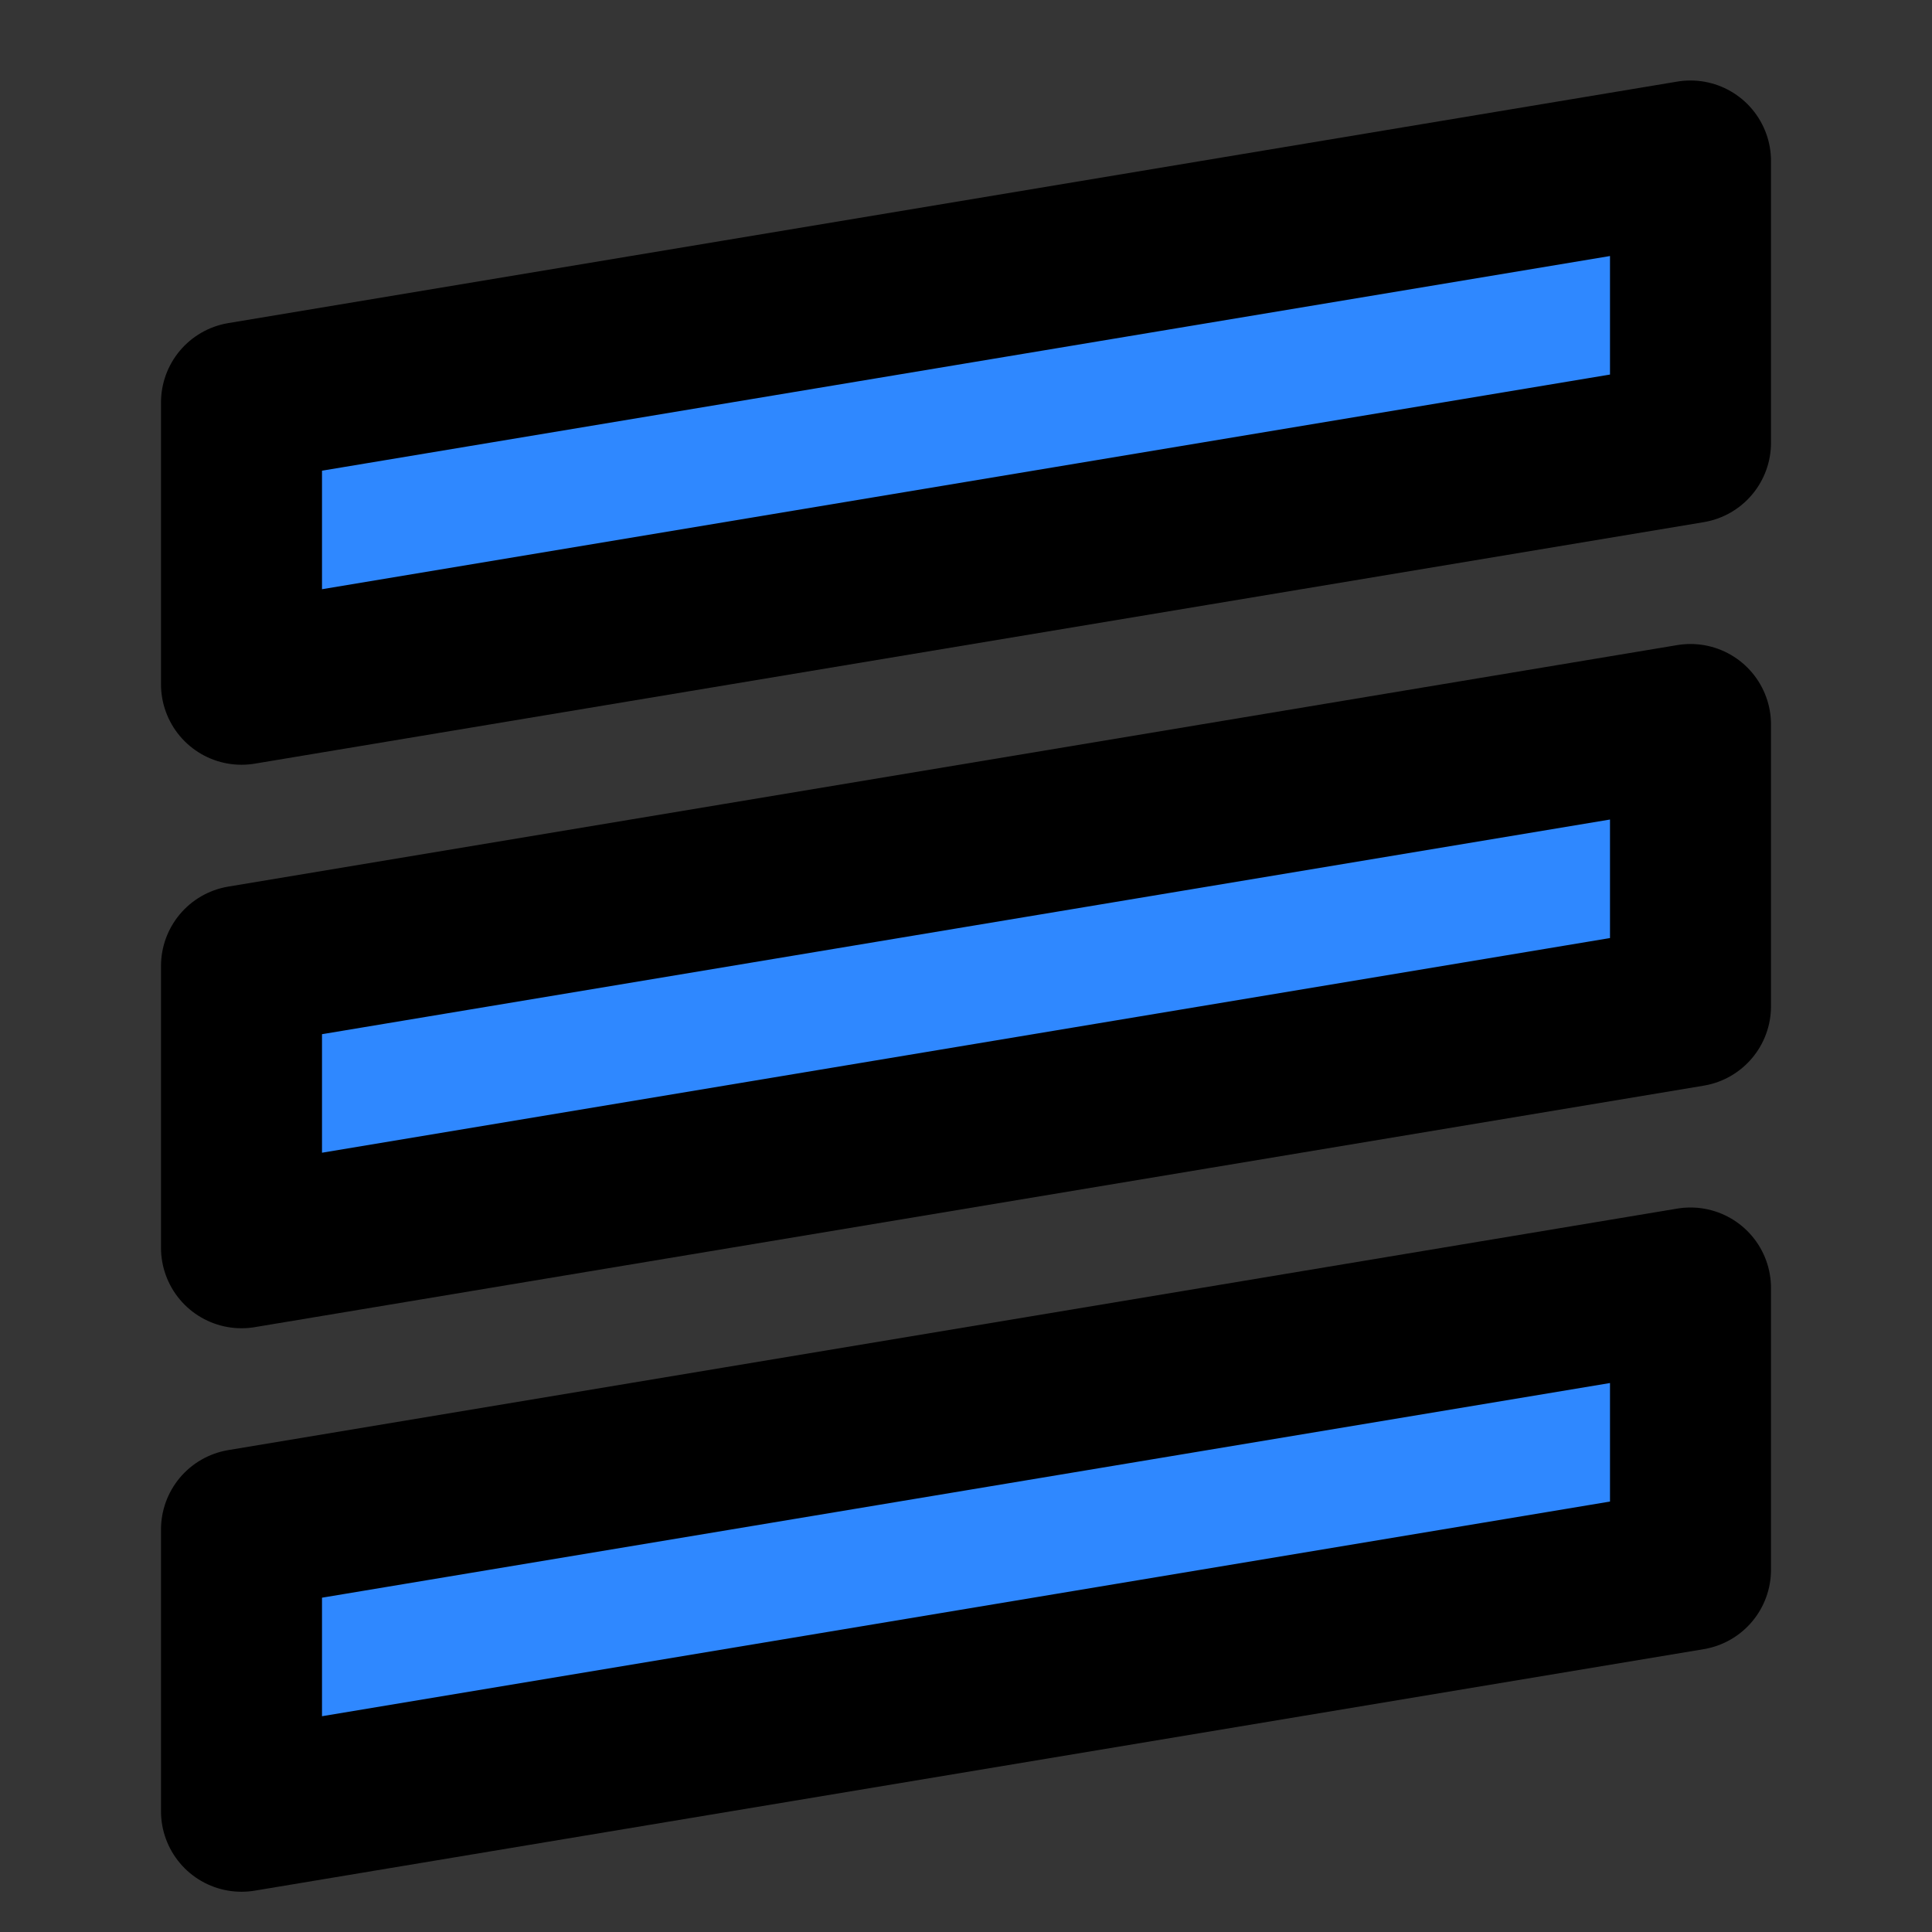 <?xml version="1.0" encoding="utf-8"?><!-- Скачано с сайта svg4.ru / Downloaded from svg4.ru -->
<svg width="800px" height="800px" viewBox="0 0 48 48" fill="none" xmlns="http://www.w3.org/2000/svg">
<rect x="0" y="0" width="48" height="48" fill="#333333" stroke="none"/>
<rect width="48" height="48" fill="white" fill-opacity="0.01"/>
<path d="M6 10L42 4V11L6 17V10Z" fill="#2F88FF" stroke="#000000" stroke-width="4" stroke-linecap="round" stroke-linejoin="round"/>
<path d="M6 24L42 18V25L6 31V24Z" fill="#2F88FF" stroke="#000000" stroke-width="4" stroke-linecap="round" stroke-linejoin="round"/>
<path d="M6 38L42 32V39L6 45V38Z" fill="#2F88FF" stroke="#000000" stroke-width="4" stroke-linecap="round" stroke-linejoin="round"/>
</svg>